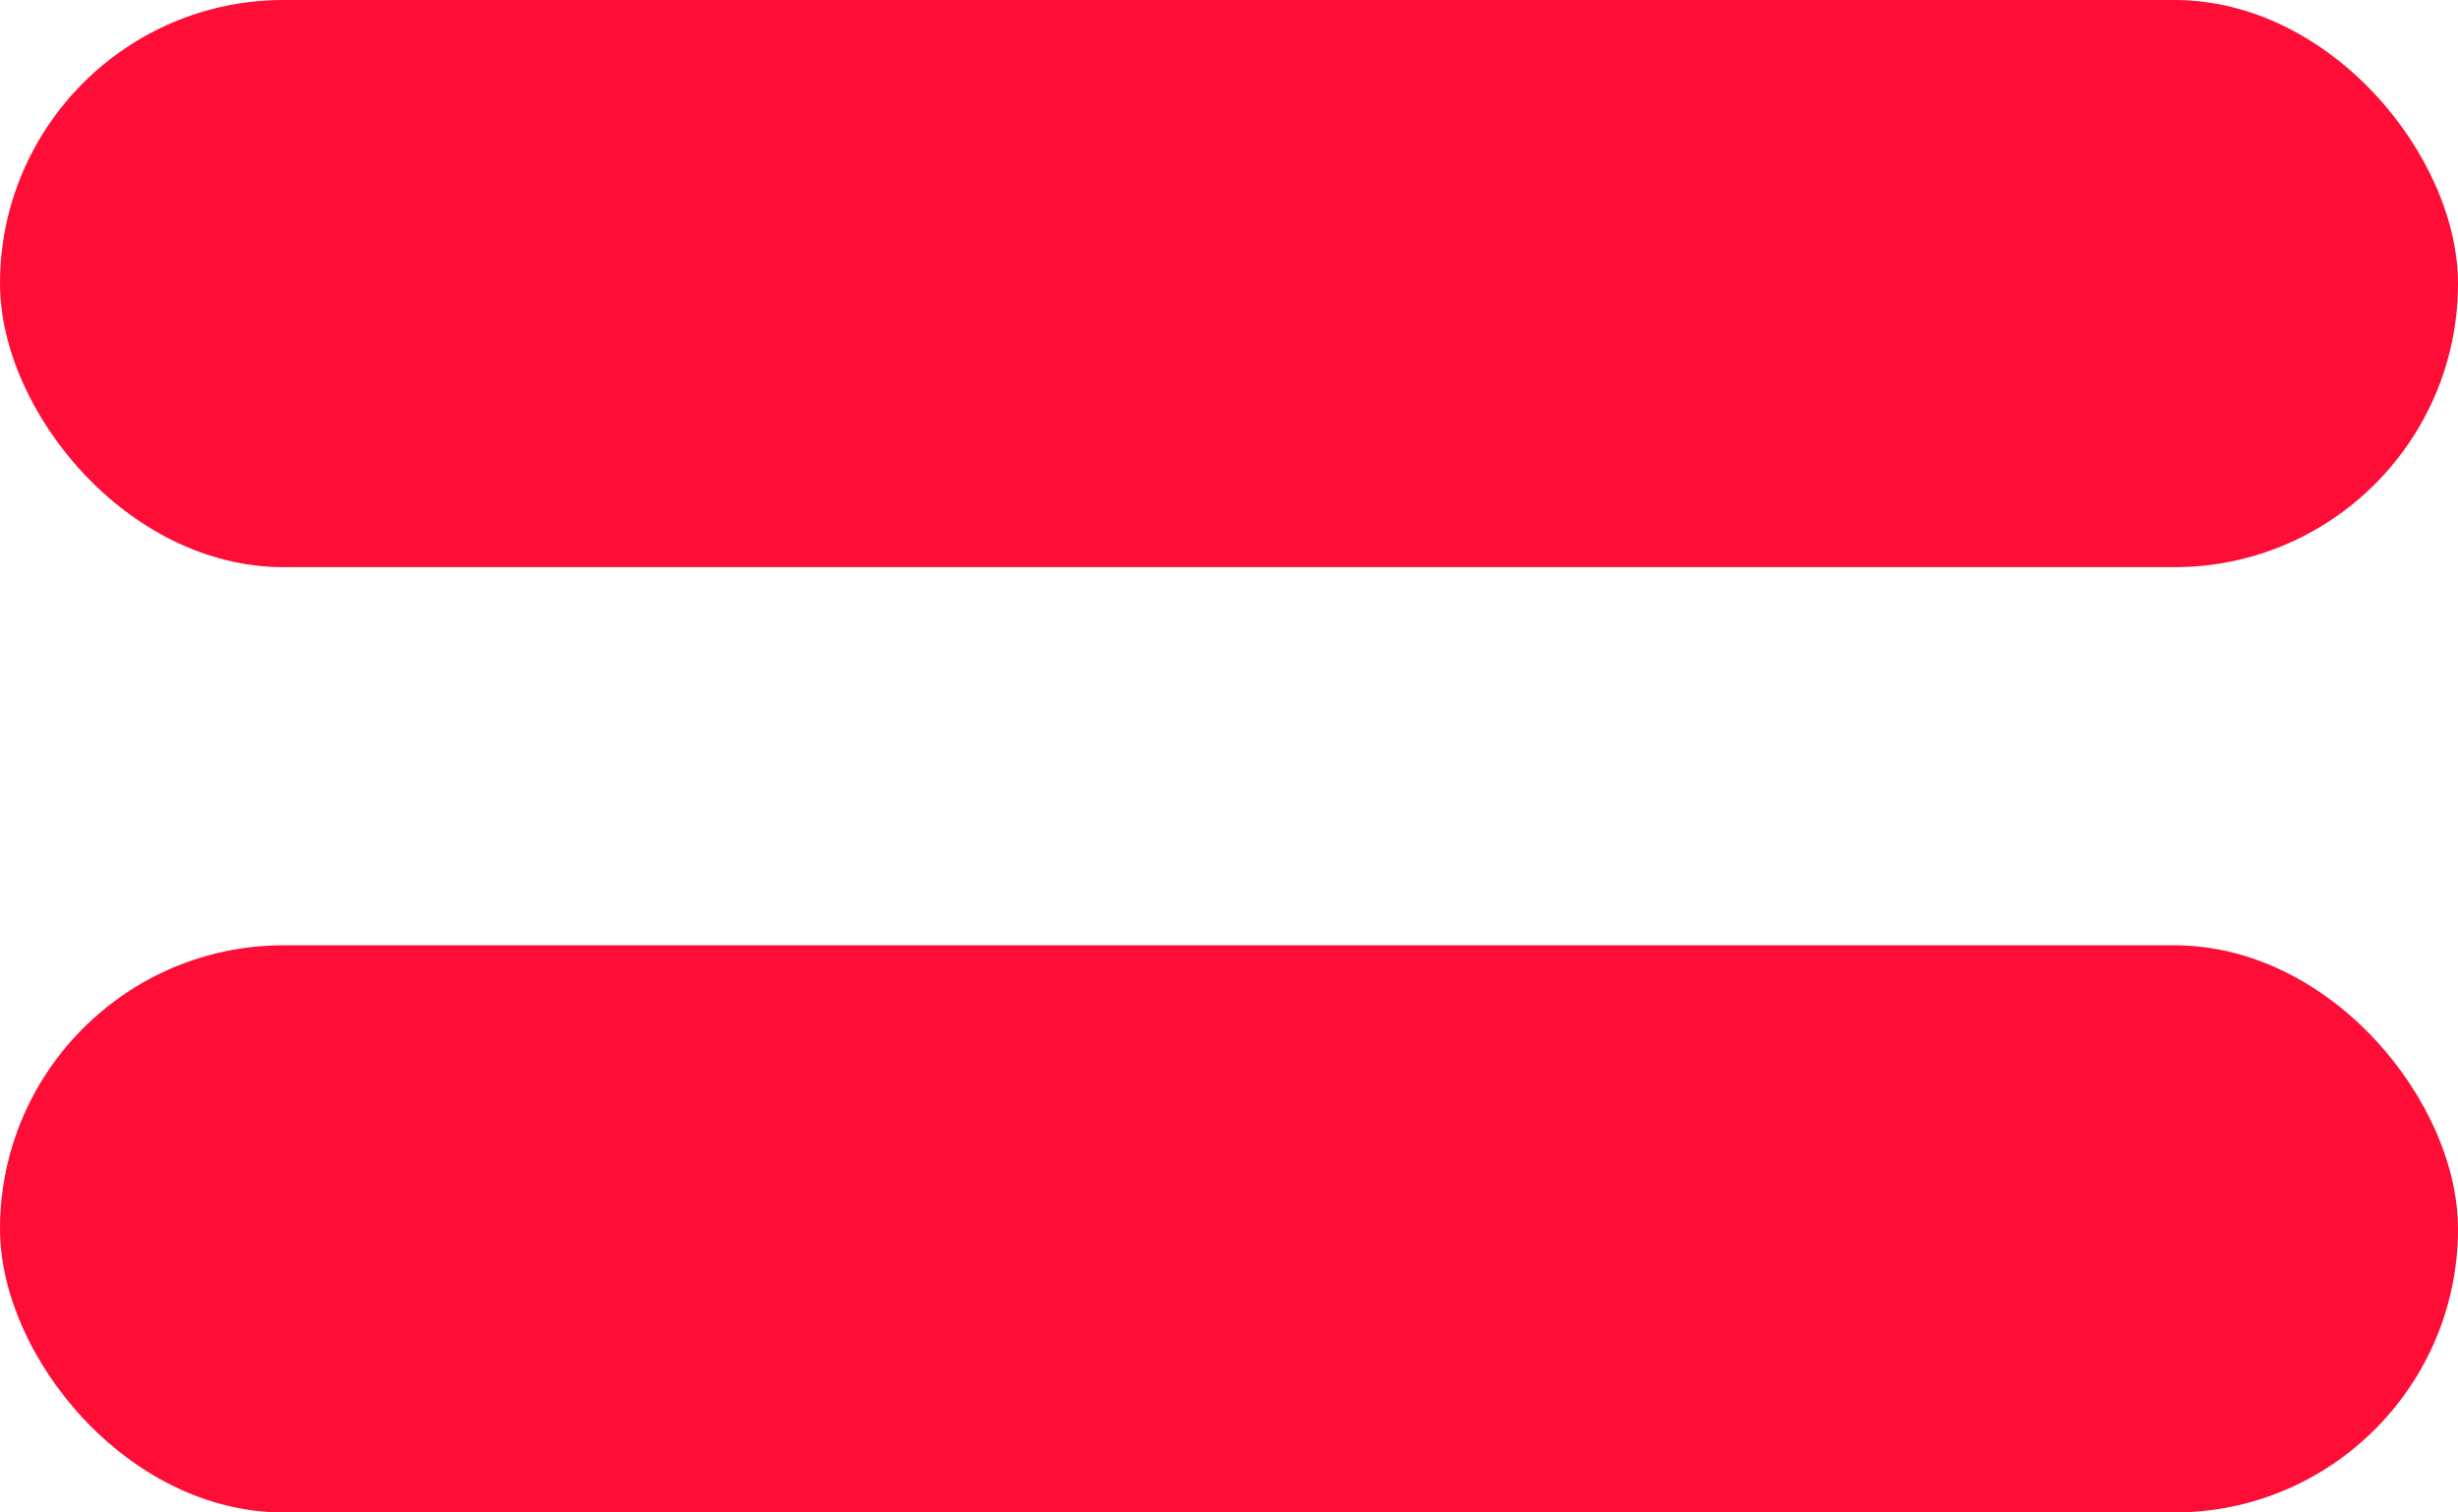 <svg width="13" height="8" viewBox="0 0 13 8" fill="none" xmlns="http://www.w3.org/2000/svg">
<rect y="5" width="13" height="3" rx="1.5" fill="#FE0E36"/>
<rect width="13" height="3" rx="1.5" fill="#FE0E36"/>
</svg>
